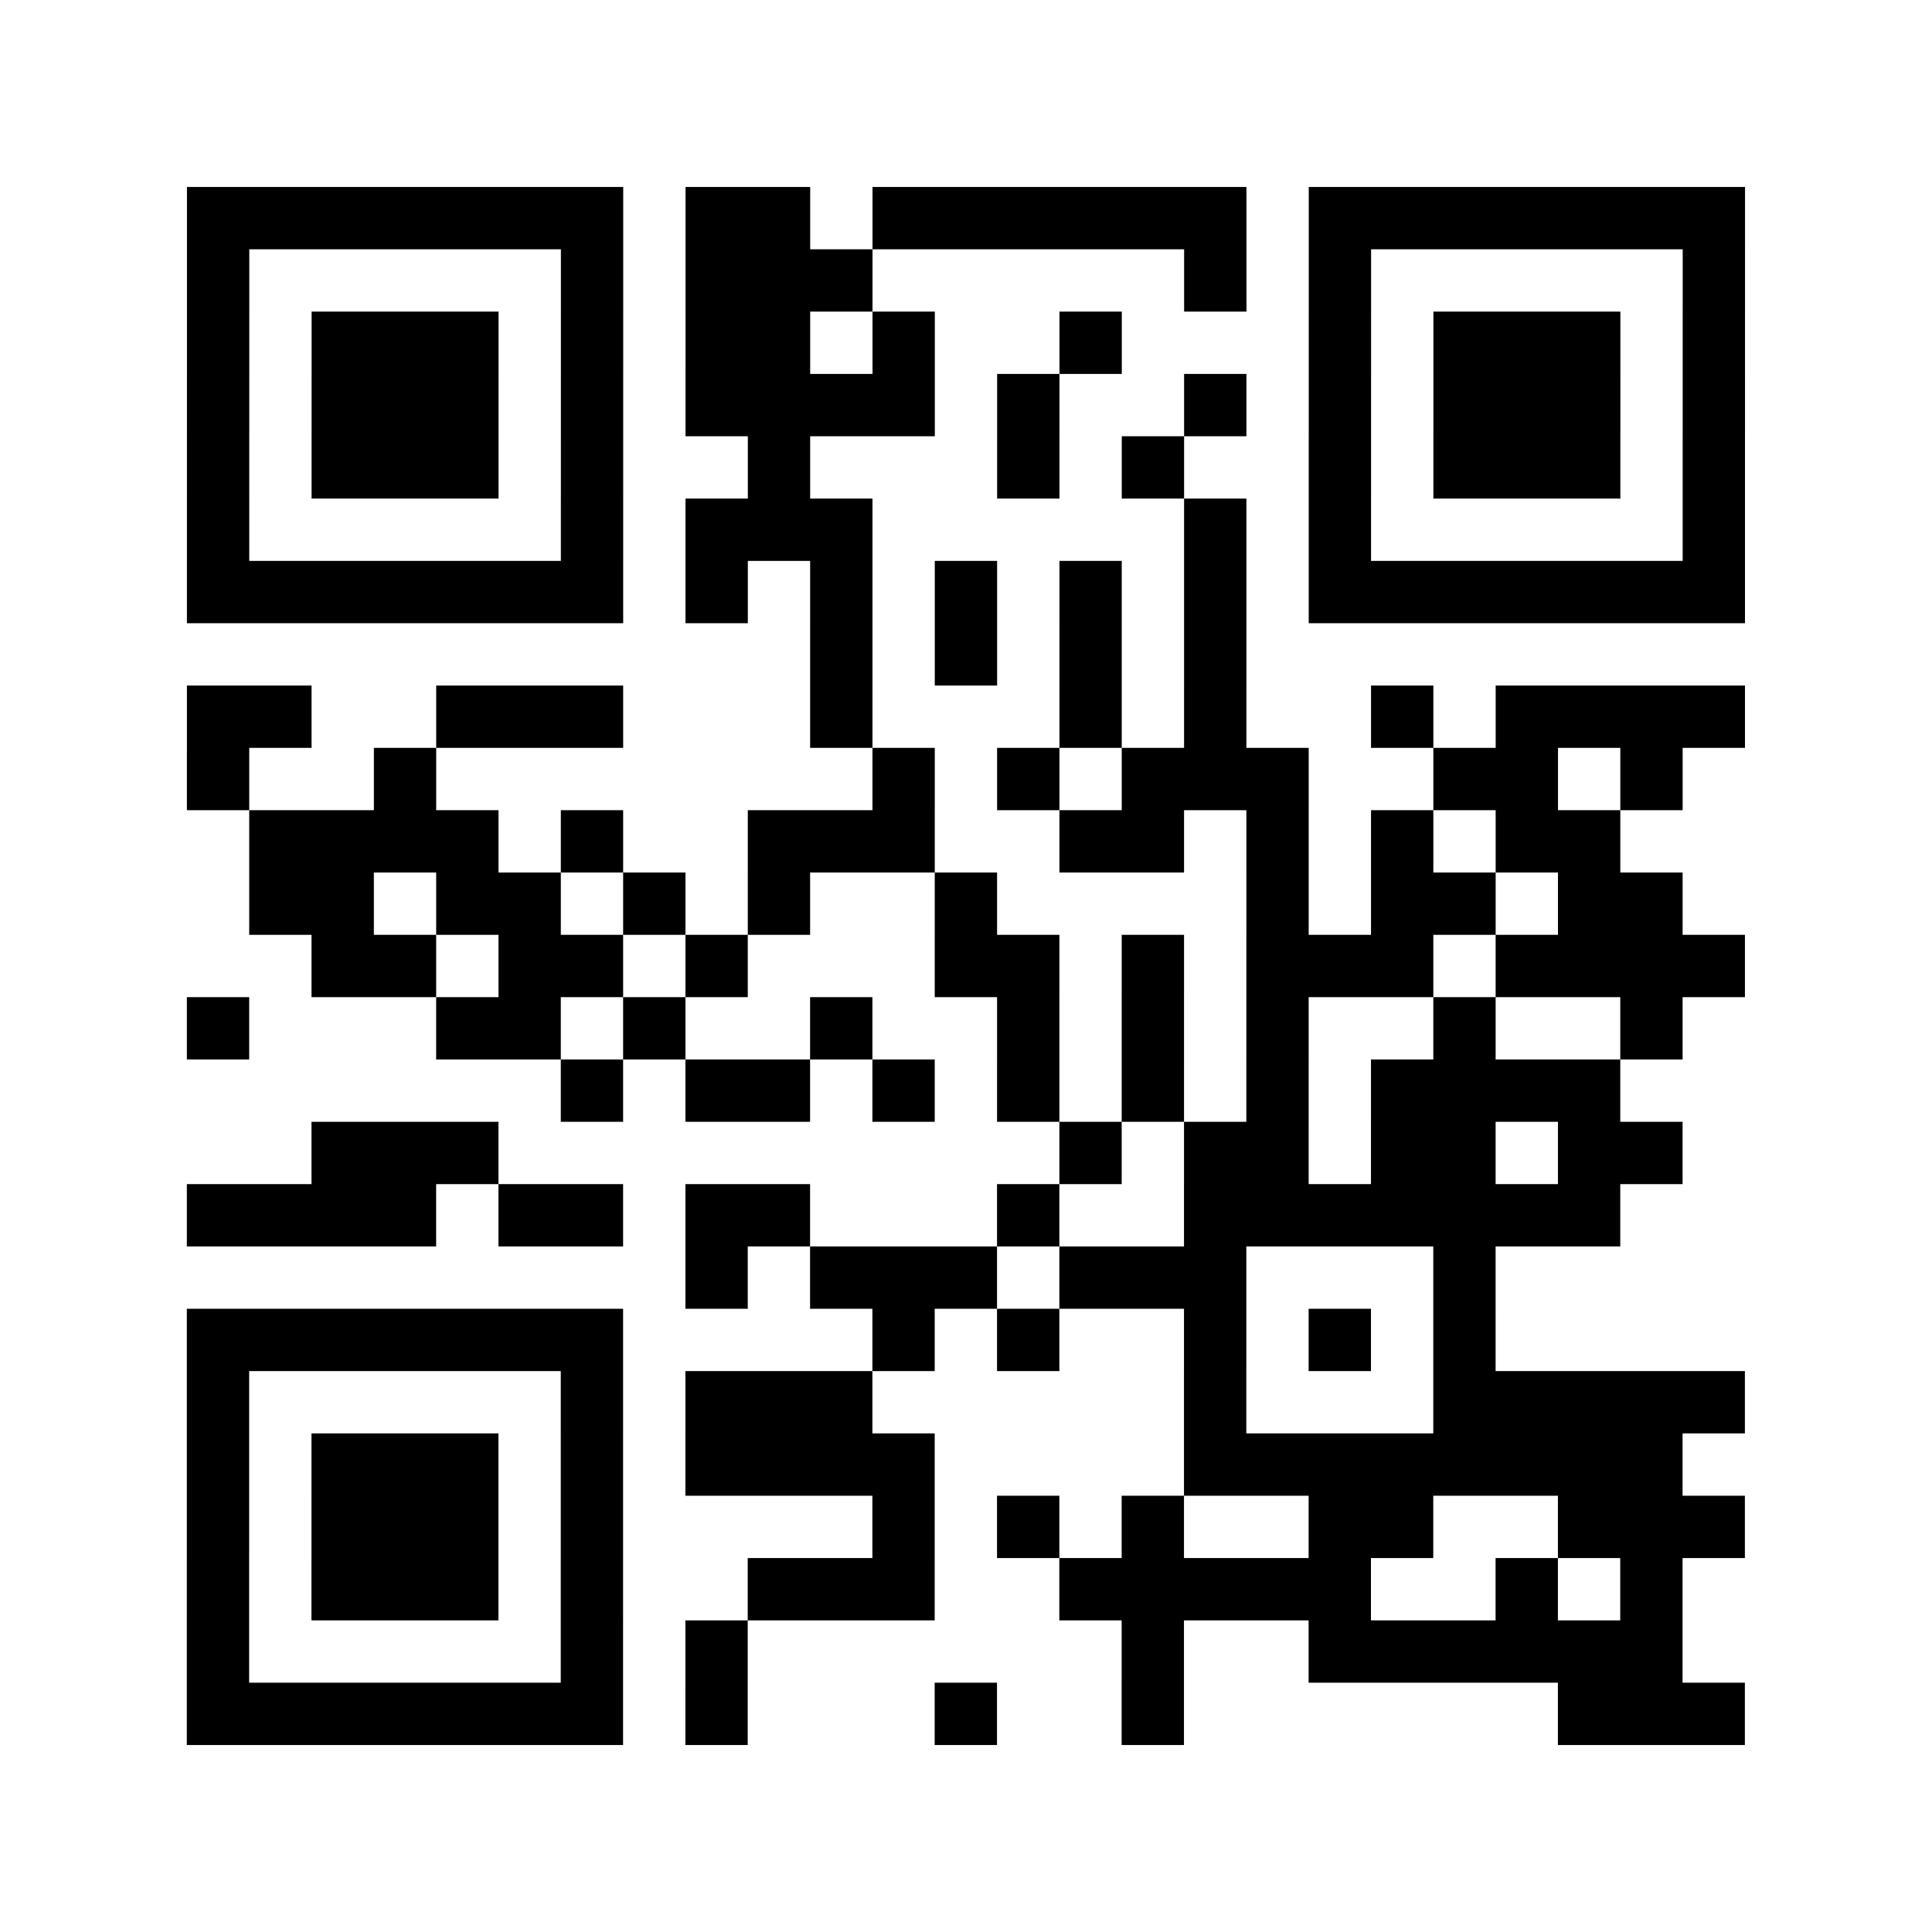 <?xml version="1.0" encoding="UTF-8"?>

<svg xmlns="http://www.w3.org/2000/svg" viewBox="0 0 31 31" width="124" height="124">
    <rect x="0" y="0" width="31" height="31" fill="#fff"/>
    <path stroke="#000" d="M3 3.5h7m1 0h2m1 0h6m1 0h7m-25 1h1m5 0h1m1 0h3m5 0h1m1 0h1m5 0h1m-25 1h1m1 0h3m1 0h1m1 0h2m1 0h1m2 0h1m3 0h1m1 0h3m1 0h1m-25 1h1m1 0h3m1 0h1m1 0h4m1 0h1m2 0h1m1 0h1m1 0h3m1 0h1m-25 1h1m1 0h3m1 0h1m2 0h1m3 0h1m1 0h1m2 0h1m1 0h3m1 0h1m-25 1h1m5 0h1m1 0h3m5 0h1m1 0h1m5 0h1m-25 1h7m1 0h1m1 0h1m1 0h1m1 0h1m1 0h1m1 0h7m-15 1h1m1 0h1m1 0h1m1 0h1m-17 1h2m2 0h3m3 0h1m3 0h1m1 0h1m2 0h1m1 0h4m-25 1h1m2 0h1m7 0h1m1 0h1m1 0h3m2 0h2m1 0h1m-23 1h4m1 0h1m2 0h3m2 0h2m1 0h1m1 0h1m1 0h2m-22 1h2m1 0h2m1 0h1m1 0h1m2 0h1m4 0h1m1 0h2m1 0h2m-22 1h2m1 0h2m1 0h1m3 0h2m1 0h1m1 0h3m1 0h4m-25 1h1m3 0h2m1 0h1m2 0h1m2 0h1m1 0h1m1 0h1m2 0h1m2 0h1m-18 1h1m1 0h2m1 0h1m1 0h1m1 0h1m1 0h1m1 0h4m-21 1h3m9 0h1m1 0h2m1 0h2m1 0h2m-24 1h4m1 0h2m1 0h2m3 0h1m2 0h7m-15 1h1m1 0h3m1 0h3m3 0h1m-21 1h7m4 0h1m1 0h1m2 0h1m1 0h1m1 0h1m-21 1h1m5 0h1m1 0h3m5 0h1m3 0h5m-25 1h1m1 0h3m1 0h1m1 0h4m4 0h8m-24 1h1m1 0h3m1 0h1m4 0h1m1 0h1m1 0h1m2 0h2m2 0h3m-25 1h1m1 0h3m1 0h1m2 0h3m2 0h5m2 0h1m1 0h1m-24 1h1m5 0h1m1 0h1m6 0h1m2 0h6m-24 1h7m1 0h1m3 0h1m2 0h1m6 0h3" />
</svg>